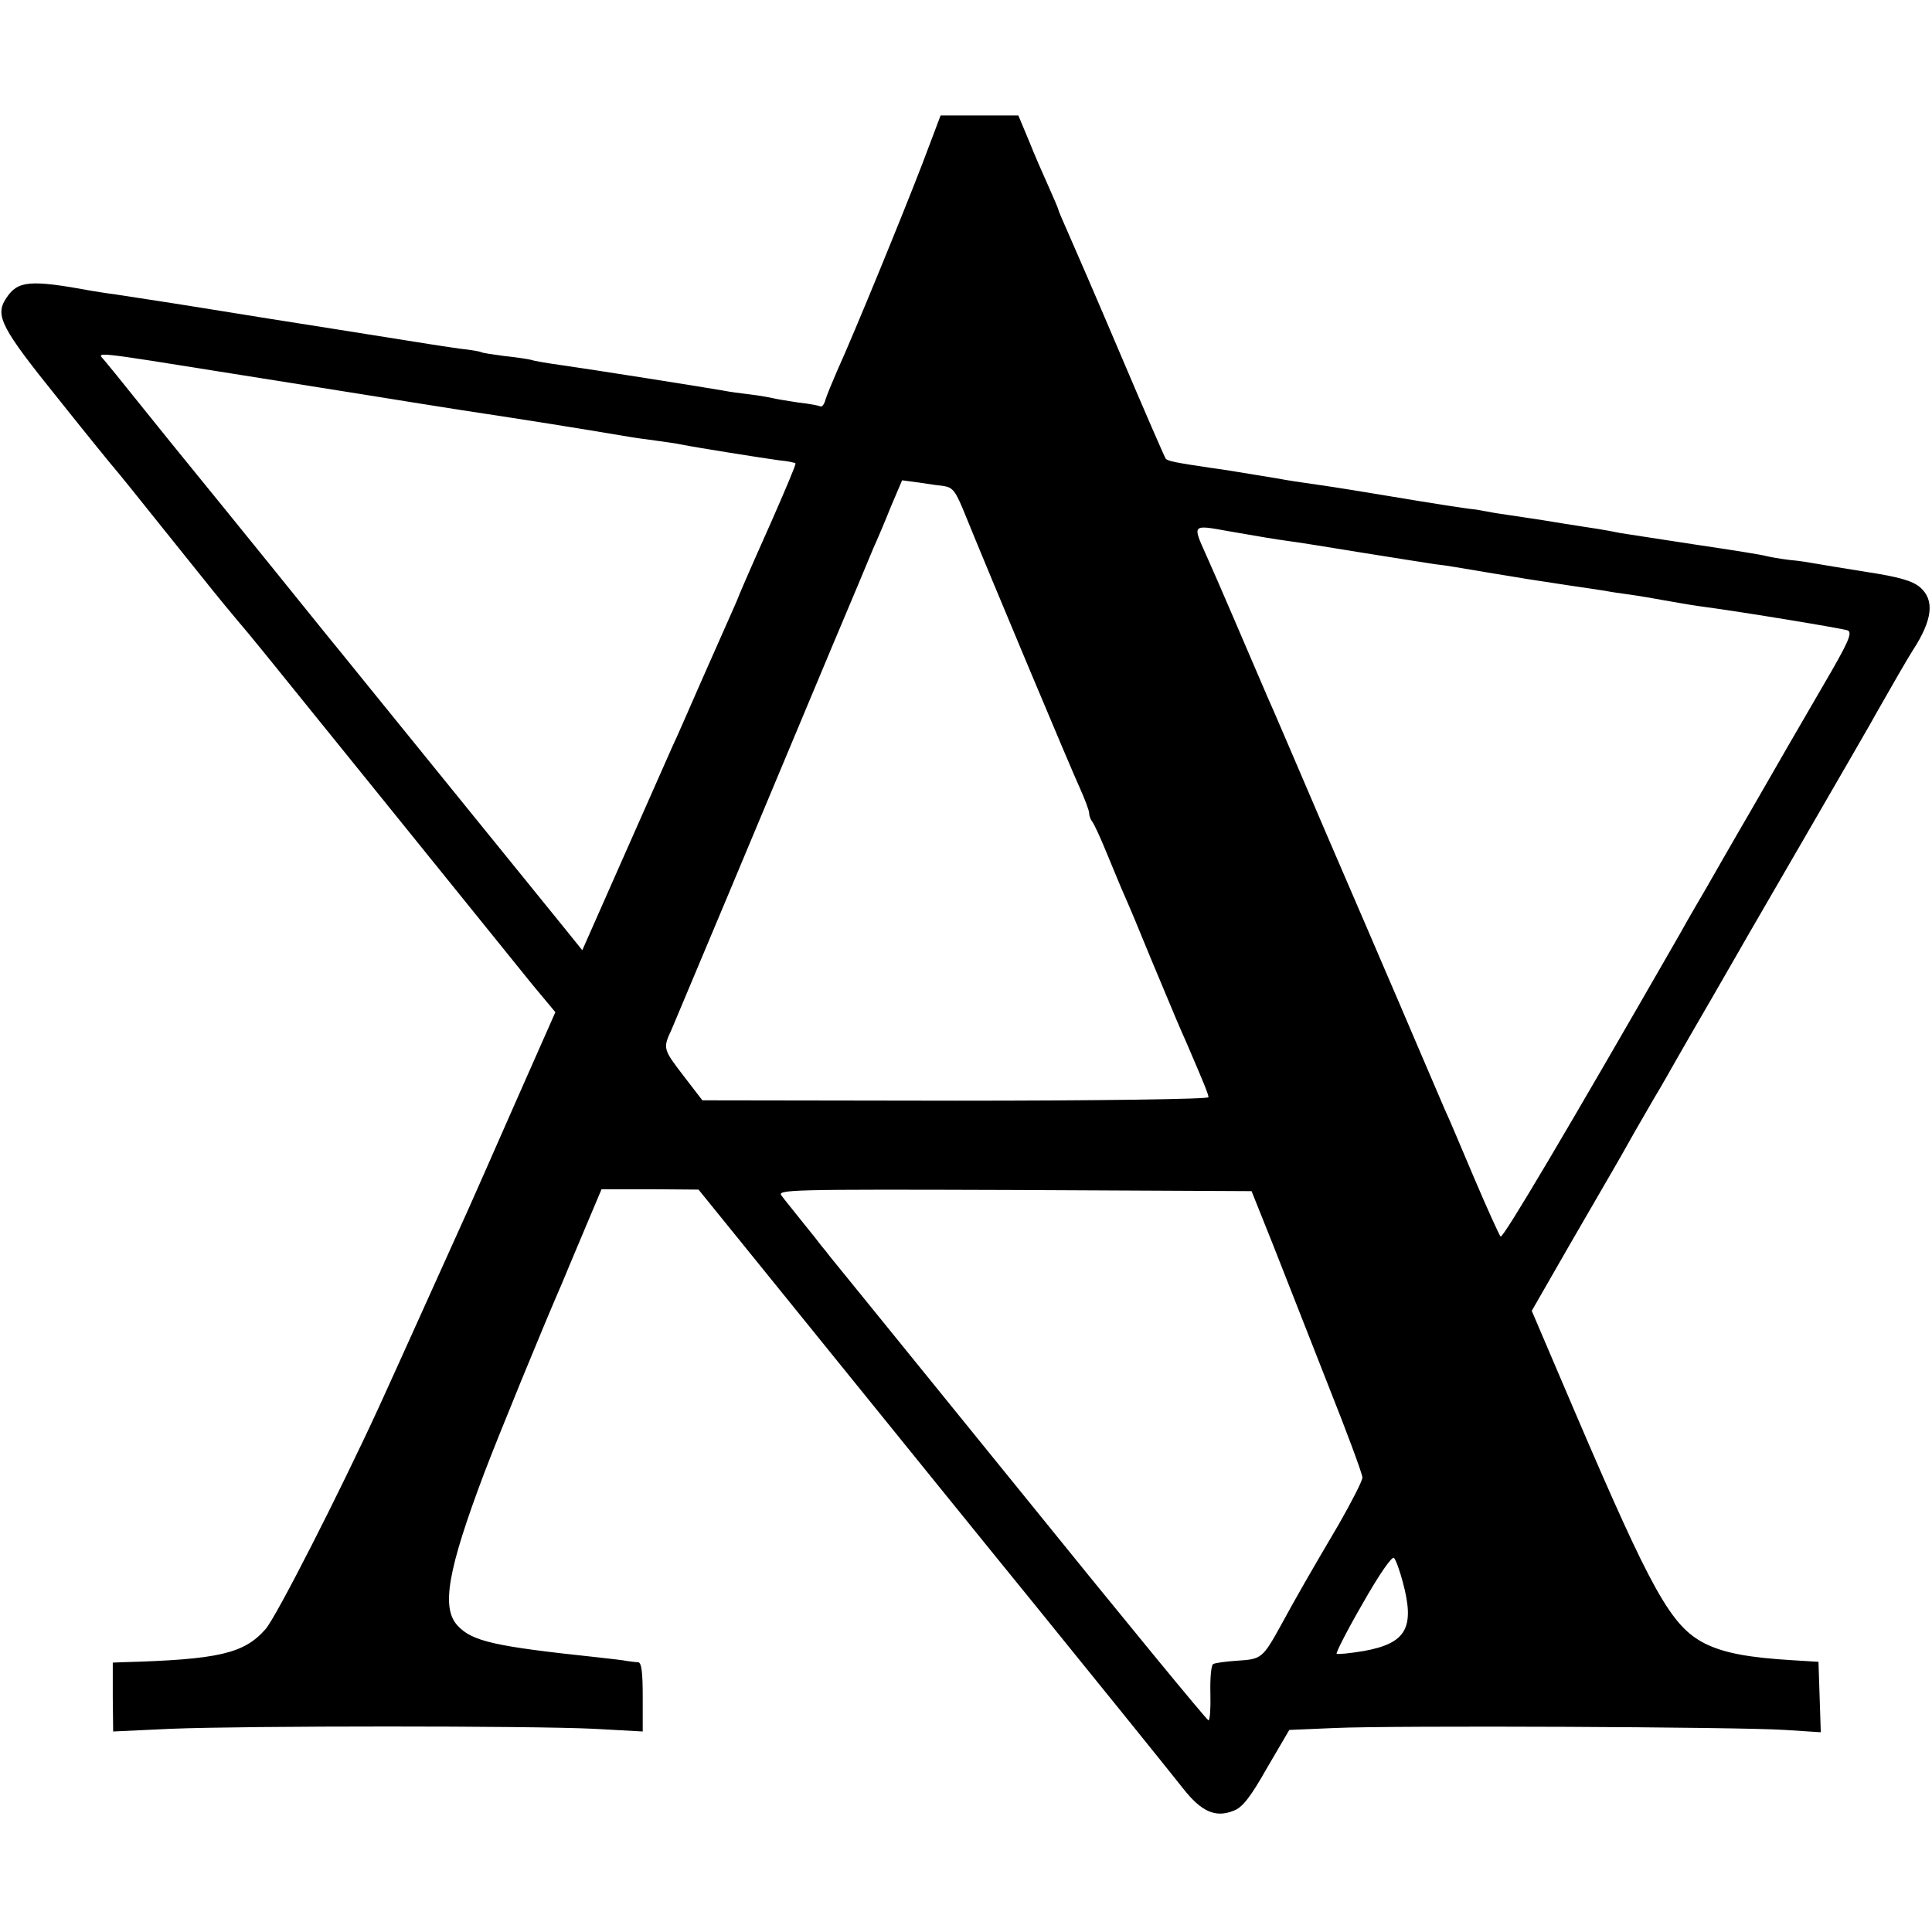 <?xml version="1.0" standalone="no"?>
<!DOCTYPE svg PUBLIC "-//W3C//DTD SVG 20010904//EN"
 "http://www.w3.org/TR/2001/REC-SVG-20010904/DTD/svg10.dtd">
<svg version="1.0" xmlns="http://www.w3.org/2000/svg"
 width="502pt" height="502pt" viewBox="0 0 502 502"
 preserveAspectRatio="xMidYMid meet">
<g transform="translate(0,502) scale(0.1,-0.1)"
fill="#000000" stroke="none">
<path d="M2396 4593 c-48 -125 -176 -438 -221 -537 -12 -28 -26 -61 -30 -74
-3 -12 -9 -20 -13 -18 -4 2 -29 7 -57 10 -27 4 -57 9 -65 11 -8 2 -35 7 -60
10 -25 3 -56 7 -70 10 -39 7 -348 56 -420 66 -36 5 -72 11 -80 14 -8 2 -40 7
-70 10 -30 4 -57 8 -60 10 -3 2 -27 6 -55 9 -27 4 -63 9 -80 12 -44 7 -64 10
-245 39 -91 14 -246 39 -345 55 -99 16 -200 31 -225 35 -25 3 -52 8 -60 9
-163 30 -194 27 -224 -19 -30 -45 -13 -77 136 -262 78 -98 145 -180 148 -183
3 -3 59 -72 125 -155 138 -172 140 -175 191 -236 49 -58 14 -15 389 -479 175
-217 346 -428 378 -468 l60 -72 -103 -233 c-56 -127 -110 -250 -120 -272 -20
-44 -191 -424 -235 -520 -103 -224 -267 -546 -295 -578 -56 -64 -123 -79 -371
-86 l-26 -1 0 -89 1 -90 150 7 c198 8 936 8 1099 0 l127 -7 0 89 c0 65 -3 90
-12 91 -7 0 -20 2 -28 3 -8 2 -44 6 -80 10 -264 28 -323 41 -361 82 -43 46
-26 144 69 396 36 95 154 383 202 493 9 22 36 86 60 143 l43 102 126 0 126 -1
107 -132 c386 -477 700 -865 763 -942 138 -170 348 -430 389 -482 47 -60 84
-77 131 -58 23 8 44 35 87 111 l58 99 117 5 c154 7 1051 3 1171 -5 l93 -6 -3
92 -3 91 -65 4 c-118 7 -181 19 -231 44 -87 45 -136 132 -338 604 l-111 260
97 169 c54 93 105 181 113 195 9 15 35 61 58 102 24 41 51 89 61 105 10 17 29
50 43 75 14 25 58 101 98 170 40 69 81 141 92 160 11 19 87 150 168 290 81
140 157 271 167 290 38 67 83 145 93 160 52 80 57 131 19 164 -20 17 -55 27
-140 40 -63 10 -123 20 -134 22 -11 2 -40 7 -65 9 -25 3 -52 8 -60 10 -8 3
-91 16 -185 30 -93 14 -181 28 -195 30 -14 3 -41 8 -60 11 -19 3 -60 9 -90 14
-30 5 -73 12 -95 15 -22 3 -58 9 -80 12 -22 4 -44 8 -50 9 -24 2 -118 17 -220
34 -60 10 -145 24 -188 30 -43 6 -89 13 -103 16 -98 16 -144 24 -176 28 -95
14 -113 18 -119 24 -3 4 -56 126 -118 272 -62 146 -124 289 -137 318 -13 29
-24 55 -24 57 0 2 -11 28 -24 57 -13 29 -37 83 -52 121 l-28 67 -101 0 -101 0
-48 -127z m-1791 -544 c316 -50 432 -69 470 -75 17 -3 71 -11 120 -19 191 -29
291 -45 440 -70 17 -3 48 -7 70 -10 22 -3 51 -7 65 -10 40 -8 210 -35 254 -41
22 -2 41 -6 43 -8 2 -2 -27 -70 -63 -152 -63 -141 -85 -193 -89 -204 -1 -3
-11 -25 -22 -50 -11 -25 -44 -99 -73 -165 -29 -66 -61 -140 -73 -165 -11 -25
-68 -154 -127 -287 l-107 -242 -50 62 c-95 117 -464 572 -476 587 -7 8 -70 87
-142 175 -208 258 -379 468 -397 490 -15 19 -110 136 -145 180 -9 11 -23 28
-32 39 -19 22 -41 25 334 -35z m1848 -292 c23 -4 30 -13 54 -72 62 -153 278
-668 299 -713 13 -29 24 -58 24 -65 0 -7 4 -17 8 -22 5 -6 21 -41 37 -80 16
-38 36 -88 46 -110 10 -22 41 -96 69 -165 29 -69 59 -141 67 -160 8 -19 19
-44 24 -55 50 -116 59 -139 59 -146 0 -5 -288 -9 -657 -9 l-658 1 -50 65 c-52
68 -53 70 -30 119 13 30 244 581 417 995 50 118 98 233 107 255 10 22 31 71
46 109 l29 68 45 -6 c25 -4 54 -8 64 -9z m738 -117 c85 -15 122 -21 158 -26
18 -2 104 -16 190 -30 86 -14 171 -27 190 -30 35 -4 55 -8 151 -24 30 -5 69
-11 85 -14 54 -8 109 -17 145 -22 19 -3 46 -7 60 -9 14 -3 43 -7 65 -10 22 -3
63 -10 90 -15 28 -5 68 -12 90 -15 120 -16 372 -58 386 -63 13 -6 2 -31 -66
-147 -45 -77 -127 -219 -182 -315 -56 -96 -110 -191 -121 -210 -11 -19 -43
-73 -69 -120 -294 -512 -458 -789 -464 -783 -4 5 -35 73 -69 153 -34 80 -67
159 -75 175 -7 17 -41 95 -75 175 -34 80 -68 159 -75 175 -7 17 -77 179 -155
360 -78 182 -148 346 -157 365 -21 49 -34 79 -88 205 -26 61 -58 134 -71 163
-36 80 -37 79 57 62z m117 -1855 c30 -77 95 -241 143 -364 49 -123 89 -231 89
-240 0 -9 -28 -63 -61 -121 -79 -134 -112 -192 -149 -260 -49 -89 -52 -91
-114 -95 -31 -2 -60 -6 -64 -9 -5 -3 -8 -37 -7 -76 1 -38 -1 -70 -5 -70 -4 0
-225 269 -491 598 -266 328 -488 602 -494 609 -5 7 -14 18 -20 25 -5 7 -28 36
-50 63 -22 28 -47 58 -54 68 -13 16 16 17 604 15 l617 -3 56 -140z m337 -876
c32 -119 9 -159 -102 -179 -36 -6 -67 -9 -70 -7 -2 3 28 62 68 131 43 76 76
123 81 118 5 -5 15 -33 23 -63z"/>
</g>
</svg>
